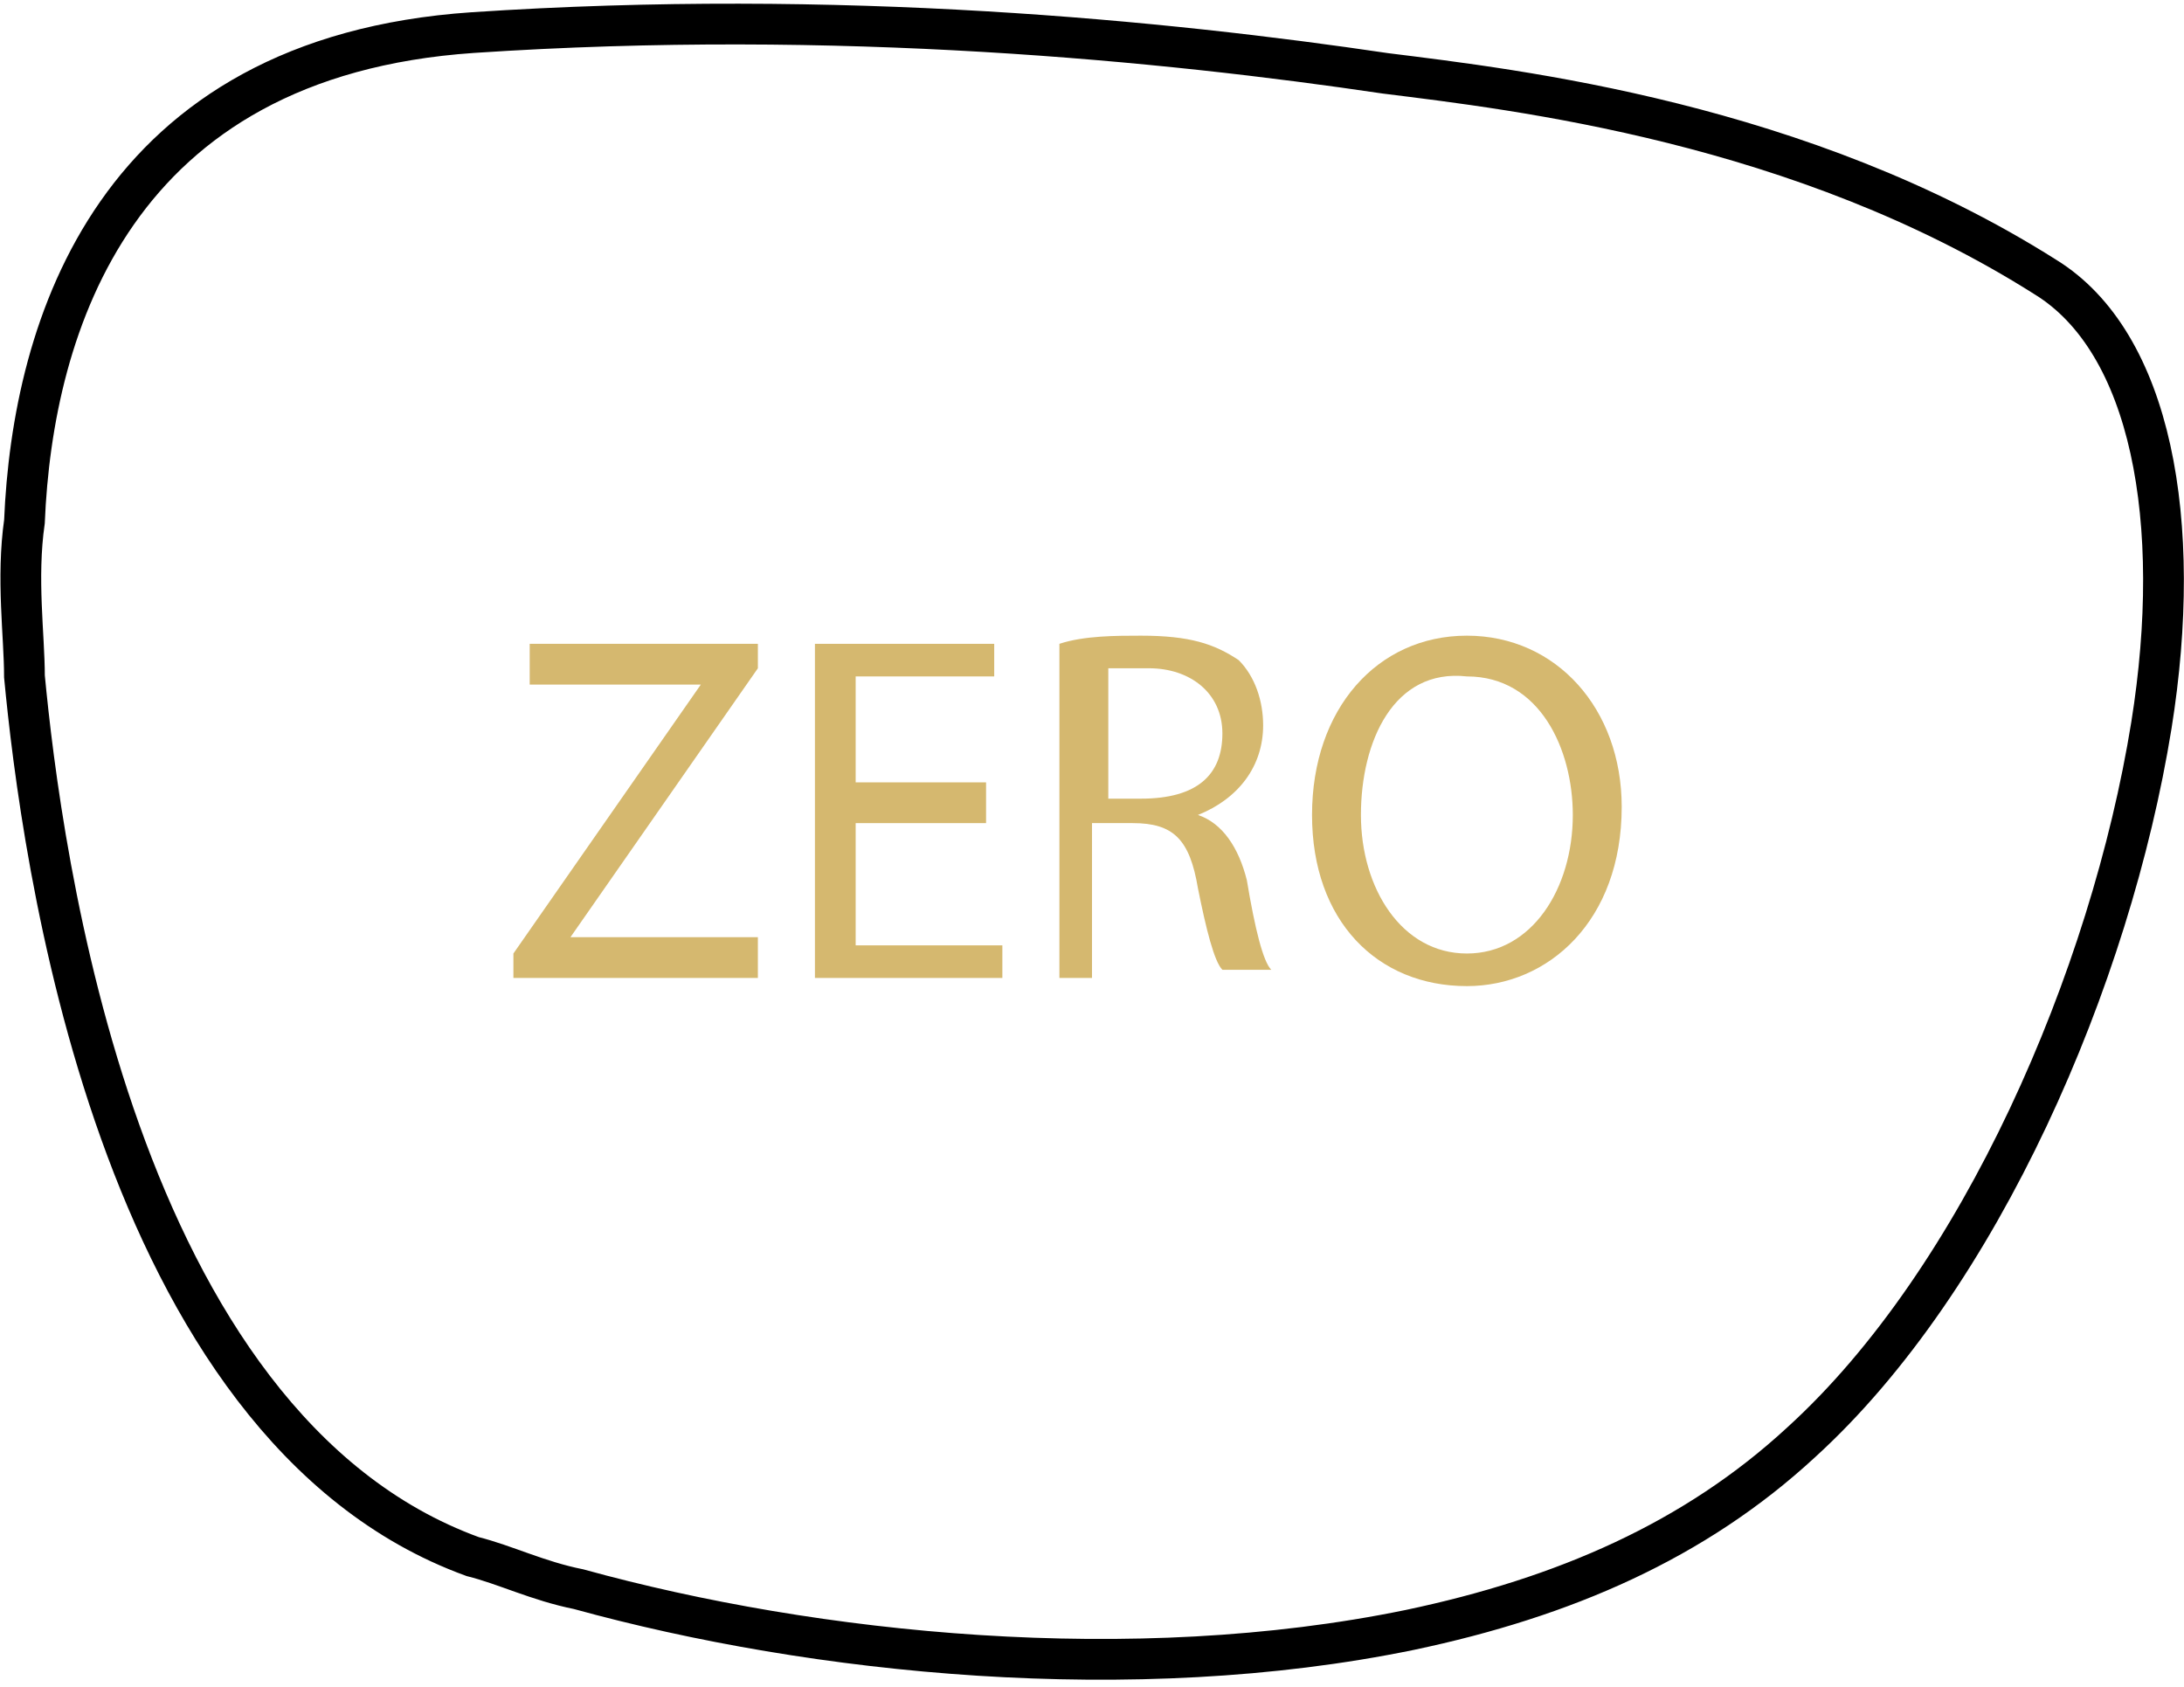 <?xml version="1.0" encoding="utf-8"?>
<!-- Generator: Adobe Illustrator 22.0.1, SVG Export Plug-In . SVG Version: 6.00 Build 0)  -->
<svg version="1.1" id="Layer_1" xmlns="http://www.w3.org/2000/svg" xmlns:xlink="http://www.w3.org/1999/xlink" x="0px" y="0px"
	 viewBox="0 0 26.8 20.7" style="enable-background:new 0 0 26.8 20.7;" xml:space="preserve">
<style type="text/css">
	.st0{fill:none;stroke:#000000;stroke-width:0.5;}
	.st1{fill:#D5B86F;}
</style>
<path class="st0" d="M26.4,8.9c-0.5,3.1-2.1,6.8-4.3,8.8c-1.3,1.2-2.9,1.9-4.8,2.3c-3.4,0.7-7.3,0.3-10.2-0.5
	c-0.5-0.1-0.9-0.3-1.3-0.4c-4.4-1.6-5.3-8.7-5.5-10.8c0-0.5-0.1-1.2,0-1.9C0.4,4,1.4,0.7,5.8,0.4c4.5-0.3,8.5,0.1,11.2,0.5
	c1.6,0.2,5.1,0.6,8.1,2.5C26.4,4.2,26.8,6.4,26.4,8.9z"/>
<g>
	<path class="st1" d="M6.3,11.7l2.3-3.3v0H6.5V7.9h2.8v0.3L7,11.5v0h2.3V12h-3V11.7z"/>
	<path class="st1" d="M12.1,10.1h-1.6v1.5h1.8V12H10V7.9h2.2v0.4h-1.7v1.3h1.6V10.1z"/>
	<path class="st1" d="M13,7.9c0.3-0.1,0.7-0.1,1-0.1c0.6,0,0.9,0.1,1.2,0.3c0.2,0.2,0.3,0.5,0.3,0.8c0,0.5-0.3,0.9-0.8,1.1v0
		c0.3,0.1,0.5,0.4,0.6,0.8c0.1,0.6,0.2,1,0.3,1.1h-0.6c-0.1-0.1-0.2-0.5-0.3-1c-0.1-0.6-0.3-0.8-0.8-0.8h-0.5V12H13V7.9z M13.5,9.8
		h0.5C14.7,9.8,15,9.5,15,9c0-0.5-0.4-0.8-0.9-0.8c-0.3,0-0.4,0-0.5,0V9.8z"/>
	<path class="st1" d="M19.9,9.9c0,1.4-0.9,2.2-1.9,2.2c-1.1,0-1.9-0.8-1.9-2.1c0-1.3,0.8-2.2,1.9-2.2C19.1,7.8,19.9,8.7,19.9,9.9z
		 M16.7,10c0,0.9,0.5,1.7,1.3,1.7c0.8,0,1.3-0.8,1.3-1.7c0-0.8-0.4-1.7-1.3-1.7C17.1,8.2,16.7,9.1,16.7,10z"/>
</g>
</svg>
